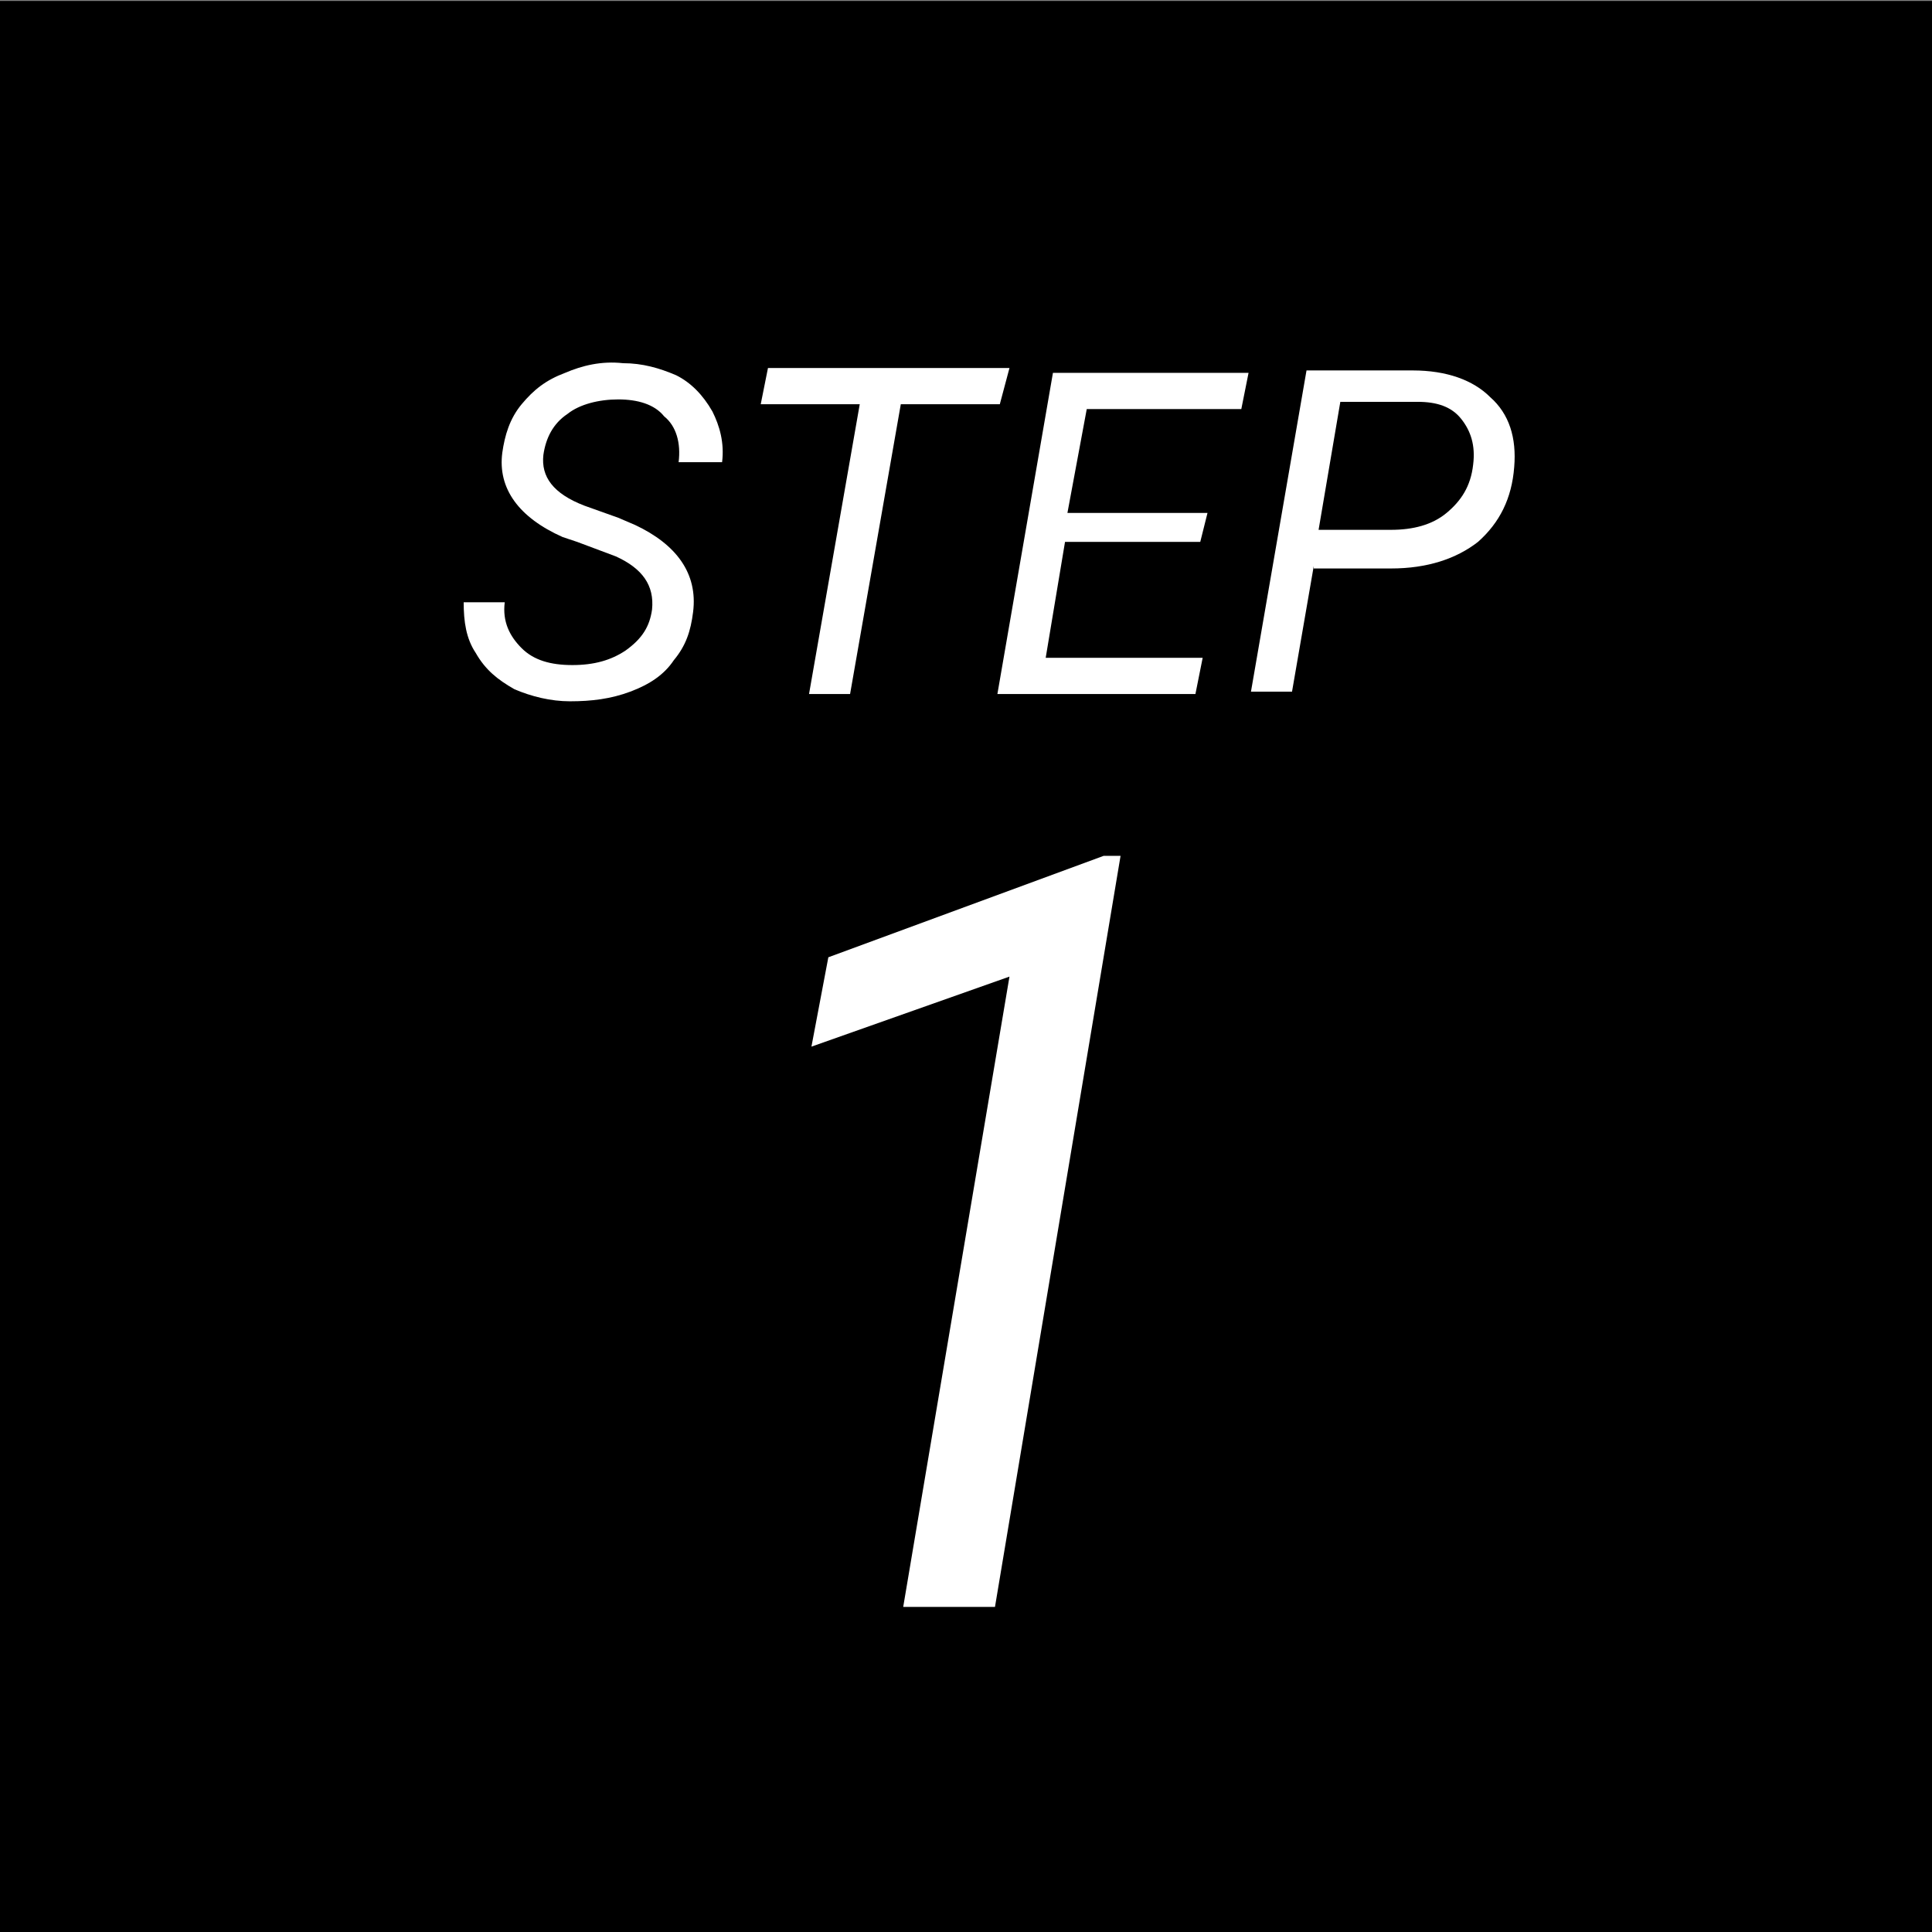 <?xml version="1.0" encoding="utf-8"?>
<!-- Generator: Adobe Illustrator 25.0.0, SVG Export Plug-In . SVG Version: 6.00 Build 0)  -->
<svg version="1.1" id="レイヤー_1" xmlns="http://www.w3.org/2000/svg" xmlns:xlink="http://www.w3.org/1999/xlink" x="0px"
	 y="0px" viewBox="0 0 80 80" style="enable-background:new 0 0 80 80;" xml:space="preserve">
<rect x="0" y="0" width="80" height="80" fill="#808080" stroke="none"/>
<style type="text/css">
	.st0{enable-background:new    ;}
	.st1{fill:#FFFFFF;}
</style>
<g id="グループ_1762" transform="translate(0 0.239)">
	<rect id="長方形_1953" y="-0.2" width="80" height="80"/>
	<g class="st0">
		<path class="st1" d="M27,25c0.1-1-0.4-1.7-1.5-2.2l-1.6-0.6L23.3,22c-1.8-0.8-2.7-2-2.5-3.5c0.1-0.7,0.3-1.4,0.8-2
			c0.5-0.6,1-1,1.8-1.3c0.7-0.3,1.5-0.5,2.4-0.4c0.8,0,1.5,0.2,2.2,0.5c0.6,0.3,1.1,0.8,1.5,1.5c0.3,0.6,0.5,1.3,0.4,2.1h-1.8
			c0.1-0.8-0.1-1.5-0.6-1.9c-0.4-0.5-1.1-0.7-1.9-0.7c-0.8,0-1.6,0.2-2.1,0.6c-0.6,0.4-0.9,1-1,1.7c-0.1,0.9,0.4,1.6,1.7,2.1
			l1.4,0.5l0.7,0.3c1.7,0.8,2.6,2,2.4,3.6c-0.1,0.8-0.3,1.4-0.8,2c-0.4,0.6-1,1-1.8,1.3s-1.6,0.4-2.5,0.4c-0.8,0-1.6-0.2-2.3-0.5
			c-0.7-0.4-1.2-0.8-1.6-1.5c-0.4-0.6-0.5-1.3-0.5-2.1h1.7c-0.1,0.8,0.2,1.4,0.7,1.9s1.2,0.7,2.1,0.7c0.9,0,1.6-0.2,2.2-0.6
			C26.6,26.2,26.9,25.7,27,25z"/>
		<path class="st1" d="M41.4,16.5h-4.1l-2.1,12h-1.7l2.1-12h-4.1l0.3-1.5h10L41.4,16.5z"/>
		<path class="st1" d="M49.7,22.2h-5.6L43.3,27h6.5l-0.3,1.5h-8.2l2.3-13.3h8.1l-0.3,1.5h-6.4l-0.8,4.3H50L49.7,22.2z"/>
		<path class="st1" d="M54.4,23.2l-0.9,5.2h-1.7l2.3-13.3h4.4c1.4,0,2.5,0.4,3.2,1.1c0.8,0.7,1.1,1.7,1,2.9
			c-0.1,1.3-0.6,2.3-1.5,3.1c-0.9,0.7-2.1,1.1-3.6,1.1H54.4z M54.6,21.7h3c0.9,0,1.7-0.2,2.3-0.7s1-1.1,1.1-2
			c0.1-0.8-0.1-1.4-0.5-1.9c-0.4-0.5-1-0.7-1.8-0.7h-3.2L54.6,21.7z"/>
	</g>
	<g class="st0">
		<path class="st1" d="M41.2,66.3h-3.8l4.4-26.1l-8.2,2.9l0.7-3.7l11.4-4.2h0.7L41.2,66.3z"/>
	</g>
</g>
</svg>
